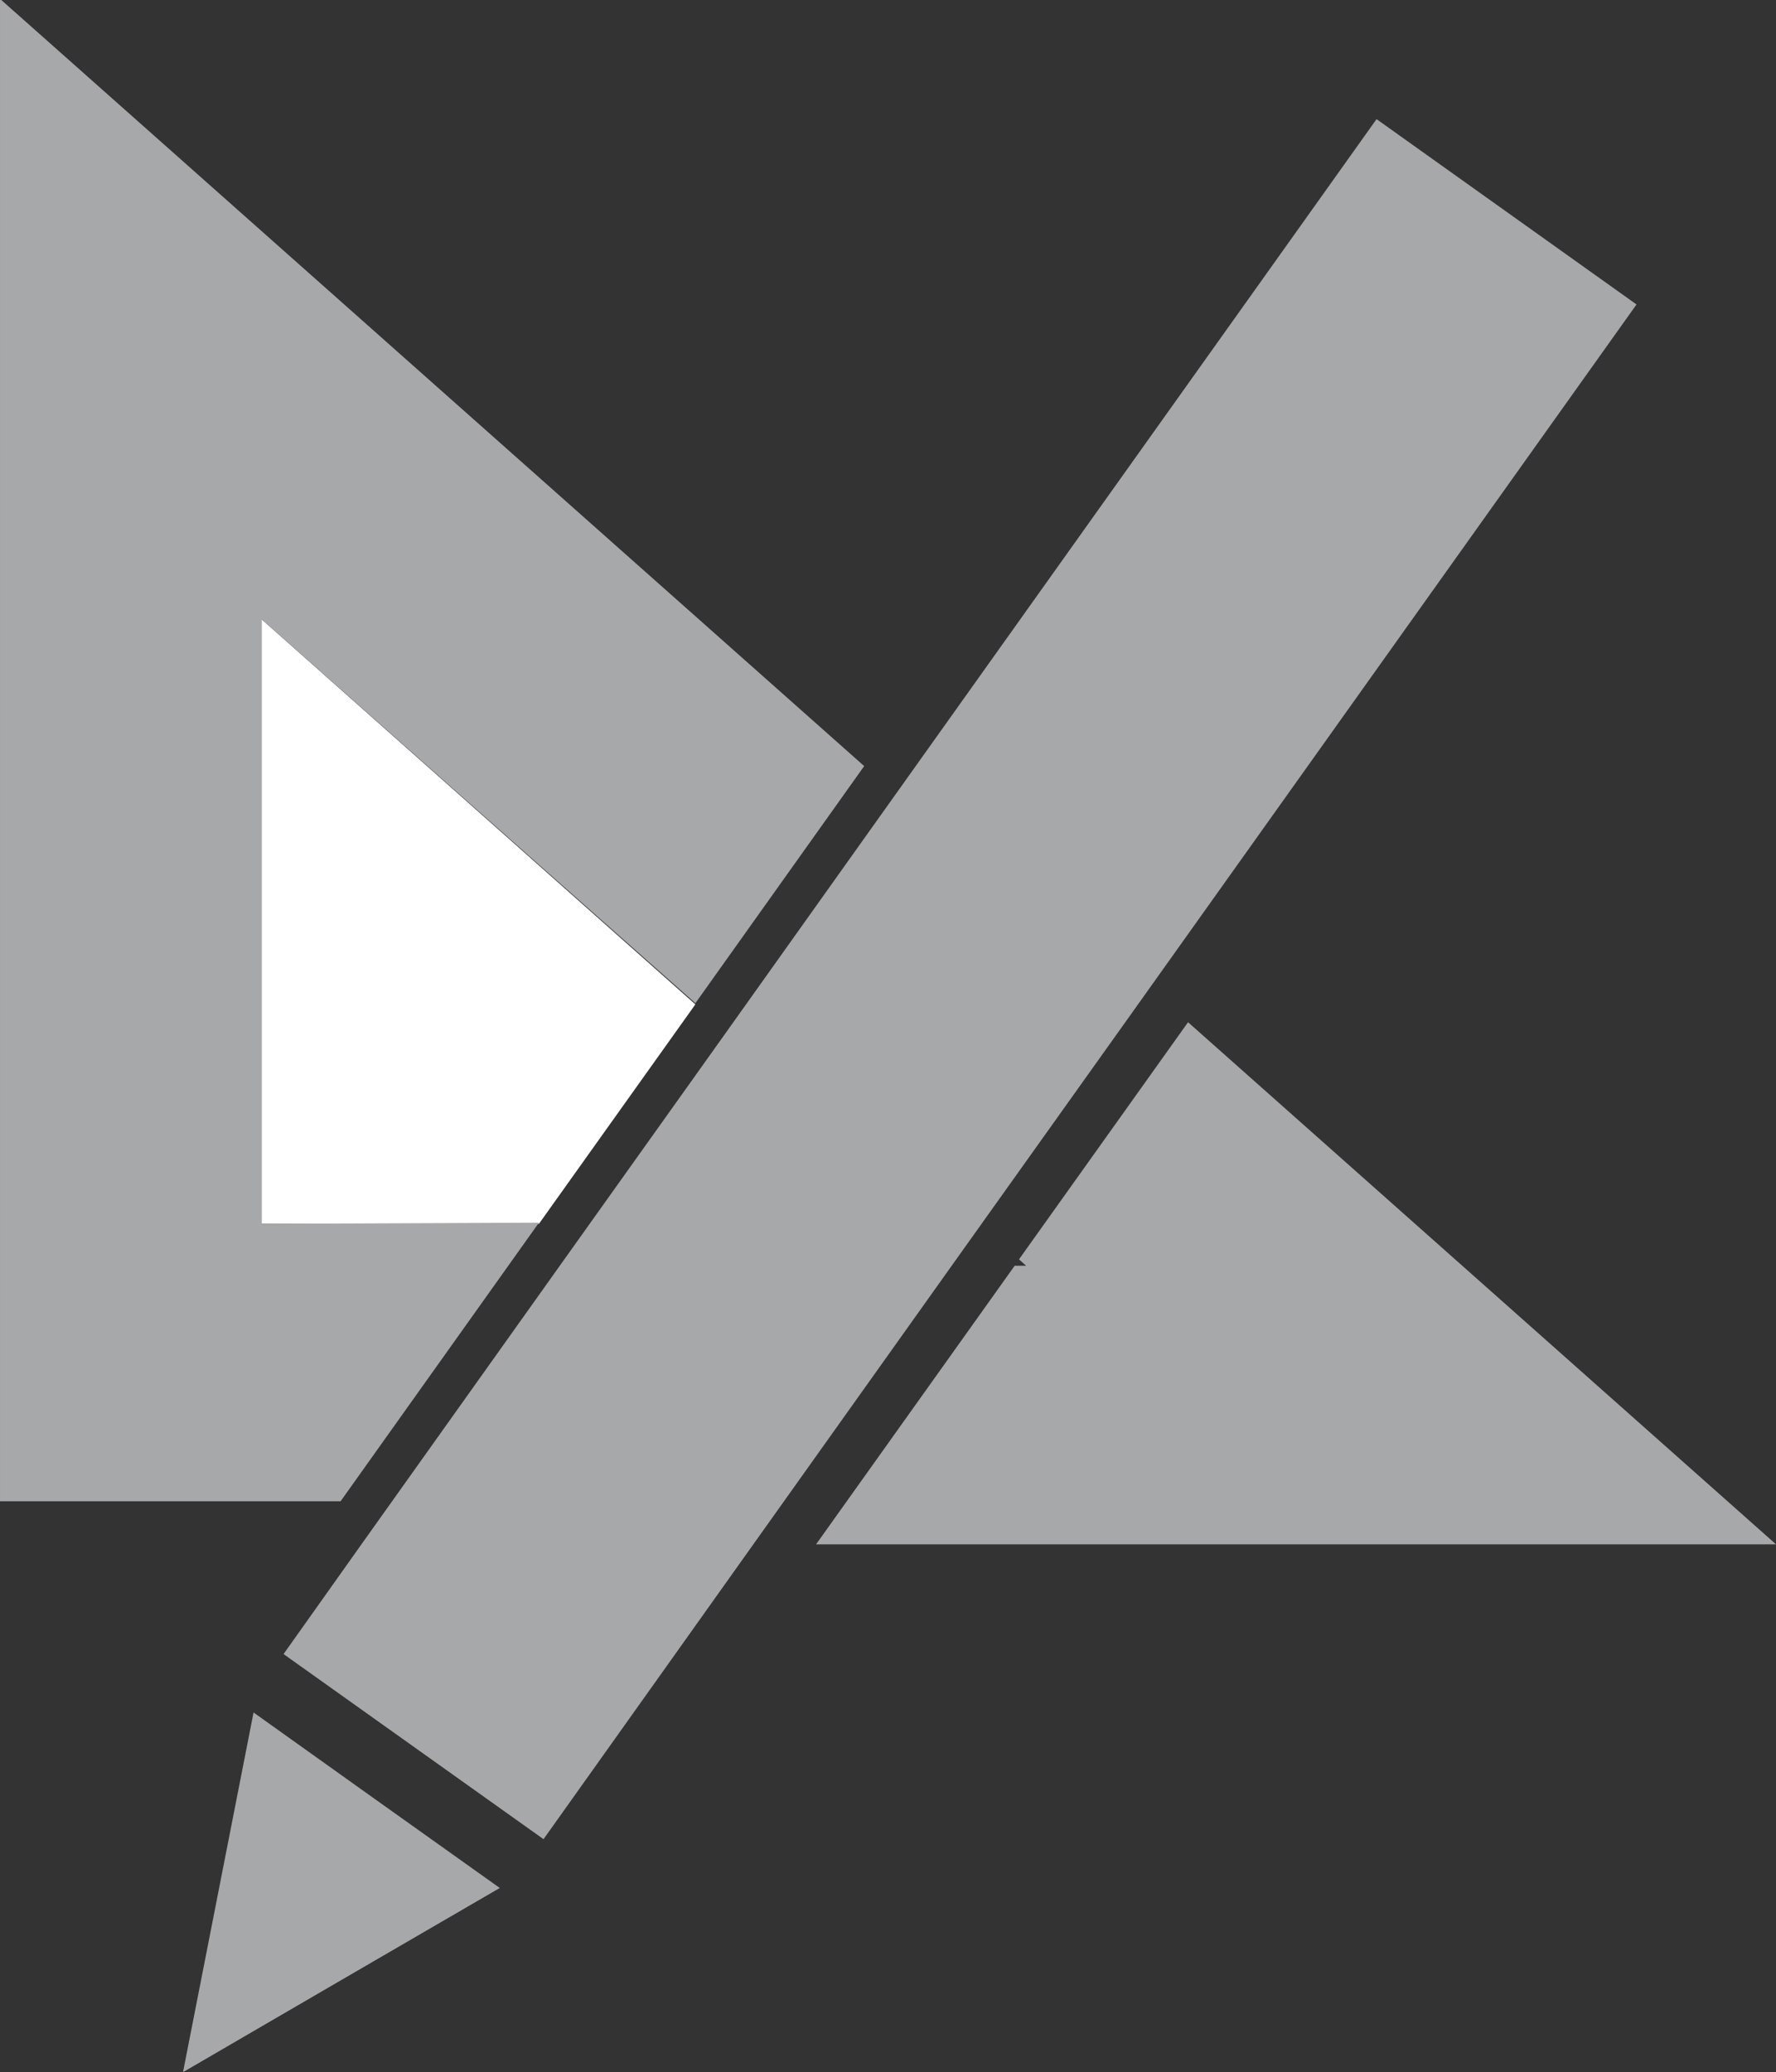 <?xml version="1.0" encoding="utf-8"?>
<svg xmlns="http://www.w3.org/2000/svg" id="Layer_1" data-name="Layer 1" viewBox="0 0 77.54 90.45">
  <rect x="0" y="0" width="77.54" height="90.45" fill="#333333" stroke="none"/>
  <defs>
    <style>.cls-1{fill:#a7a8aa;}.cls-2{fill:#fff;}</style>
  </defs>
  <title>TechResources_Triangle-Pencil</title>
  <polygon class="cls-1" points="40.84 53.15 40.64 53.42 41.15 53.42 40.84 53.15"/>
  <polygon class="cls-2" points="11.42 27.03 11.42 28.36 11.42 53.42 23.53 53.42 30.36 43.84 11.42 27.03"/>
  <polygon class="cls-1" points="44.8 55.25 44.3 55.25 35.63 67.41 77.54 67.41 51.87 44.62 44.49 54.97 44.8 55.25"/>
  <path class="cls-1" d="M368.76,314.63V288.24L387.7,305l7.37-10.35-37.73-33.49v65.58h14.87l8.66-12.16ZM357.54,263l.4-.45Z" transform="translate(-357.34 -261.21)"/>
  <polygon class="cls-1" points="11.07 74.75 9.53 82.6 7.99 90.45 14.9 86.43 21.82 82.41 16.44 78.58 11.07 74.75"/>
  <polygon class="cls-1" points="60.1 5.2 38.64 35.32 31.27 45.67 24.44 55.25 15.78 67.41 12.38 72.2 23.73 80.28 32.89 67.41 41.55 55.25 41.75 54.97 49.13 44.62 71.45 13.29 60.1 5.2"/>
</svg>